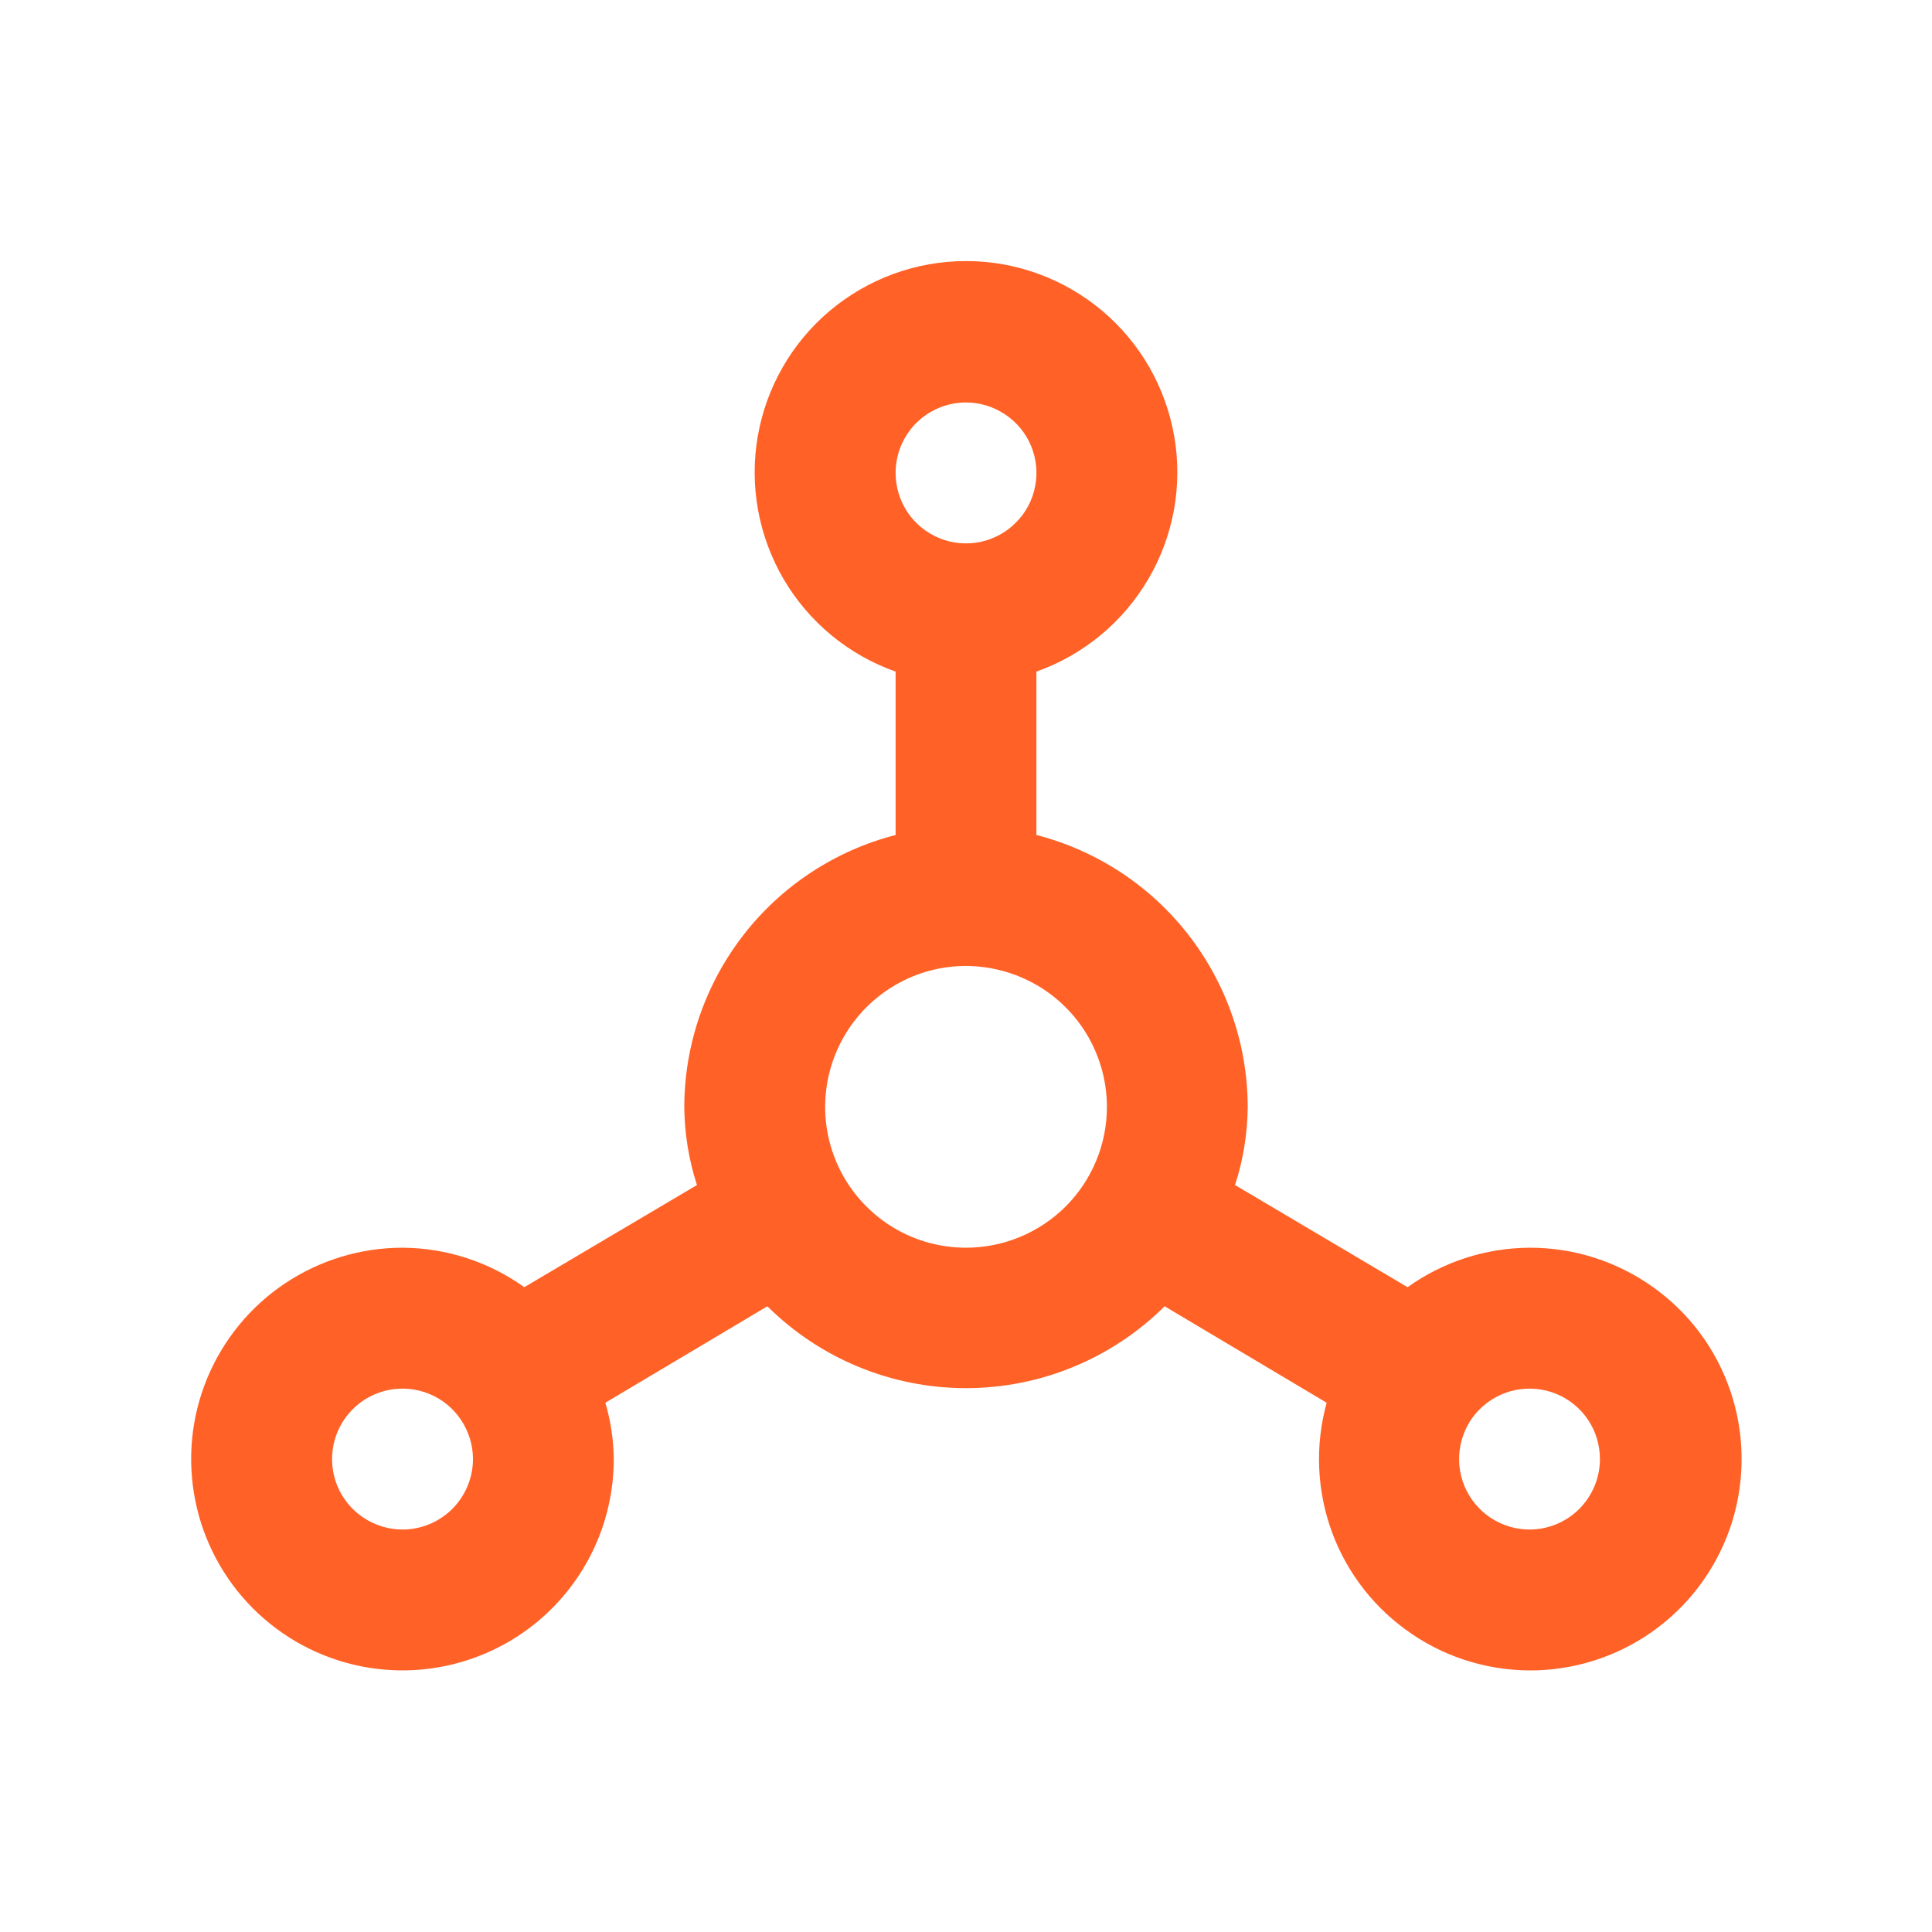 <svg width="16" height="16" viewBox="0 0 16 16" fill="none" xmlns="http://www.w3.org/2000/svg">
<path d="M12.667 10.333C12.305 10.335 11.952 10.449 11.657 10.66L10.228 9.814C10.296 9.605 10.331 9.387 10.333 9.167C10.332 8.651 10.159 8.15 9.842 7.742C9.526 7.335 9.083 7.044 8.583 6.915V5.562C8.972 5.424 9.3 5.153 9.509 4.797C9.718 4.441 9.795 4.023 9.725 3.616C9.655 3.209 9.444 2.84 9.128 2.574C8.812 2.308 8.413 2.162 8 2.162C7.587 2.162 7.188 2.308 6.872 2.574C6.556 2.84 6.345 3.209 6.275 3.616C6.205 4.023 6.282 4.441 6.49 4.797C6.699 5.153 7.027 5.424 7.417 5.562V6.915C6.917 7.044 6.474 7.335 6.158 7.742C5.841 8.15 5.668 8.651 5.667 9.167C5.669 9.387 5.704 9.605 5.772 9.814L4.342 10.66C4.048 10.449 3.695 10.335 3.333 10.333C2.987 10.333 2.649 10.436 2.361 10.628C2.073 10.82 1.849 11.094 1.716 11.414C1.584 11.733 1.549 12.085 1.617 12.425C1.684 12.764 1.851 13.076 2.096 13.321C2.341 13.566 2.652 13.732 2.992 13.8C3.331 13.867 3.683 13.833 4.003 13.7C4.323 13.568 4.596 13.343 4.788 13.056C4.981 12.768 5.083 12.429 5.083 12.083C5.081 11.925 5.058 11.768 5.013 11.617L6.355 10.818C6.792 11.252 7.383 11.496 8 11.496C8.616 11.496 9.208 11.252 9.645 10.818L10.987 11.617C10.889 11.97 10.905 12.345 11.031 12.689C11.158 13.033 11.39 13.328 11.694 13.533C11.997 13.739 12.358 13.843 12.724 13.833C13.091 13.822 13.444 13.697 13.736 13.474C14.027 13.252 14.241 12.943 14.348 12.592C14.454 12.242 14.448 11.866 14.33 11.519C14.212 11.172 13.988 10.871 13.689 10.659C13.391 10.446 13.033 10.332 12.667 10.333V10.333ZM3.333 12.667C3.218 12.667 3.105 12.632 3.009 12.568C2.913 12.504 2.838 12.413 2.794 12.307C2.75 12.2 2.739 12.083 2.761 11.97C2.784 11.856 2.839 11.752 2.921 11.671C3.002 11.589 3.106 11.534 3.219 11.511C3.333 11.489 3.45 11.5 3.556 11.544C3.663 11.588 3.754 11.663 3.818 11.759C3.882 11.855 3.917 11.968 3.917 12.083C3.917 12.238 3.855 12.386 3.746 12.496C3.636 12.605 3.488 12.667 3.333 12.667ZM8 3.333C8.115 3.333 8.228 3.368 8.324 3.432C8.42 3.496 8.495 3.587 8.539 3.693C8.583 3.8 8.595 3.917 8.572 4.03C8.55 4.144 8.494 4.248 8.412 4.329C8.331 4.411 8.227 4.466 8.114 4.489C8.001 4.511 7.883 4.5 7.777 4.456C7.67 4.411 7.579 4.337 7.515 4.241C7.451 4.145 7.417 4.032 7.417 3.917C7.417 3.762 7.478 3.614 7.587 3.504C7.697 3.395 7.845 3.333 8 3.333V3.333ZM8 10.333C7.769 10.333 7.544 10.265 7.352 10.137C7.16 10.008 7.01 9.826 6.922 9.613C6.834 9.4 6.811 9.165 6.856 8.939C6.901 8.713 7.012 8.505 7.175 8.342C7.338 8.179 7.546 8.067 7.772 8.022C7.999 7.977 8.233 8.001 8.446 8.089C8.66 8.177 8.842 8.327 8.97 8.518C9.098 8.71 9.167 8.936 9.167 9.167C9.167 9.476 9.044 9.773 8.825 9.992C8.606 10.21 8.309 10.333 8 10.333ZM12.667 12.667C12.551 12.667 12.438 12.632 12.342 12.568C12.247 12.504 12.172 12.413 12.128 12.307C12.084 12.2 12.072 12.083 12.095 11.97C12.117 11.856 12.172 11.752 12.254 11.671C12.336 11.589 12.44 11.534 12.553 11.511C12.666 11.489 12.783 11.5 12.89 11.544C12.996 11.588 13.088 11.663 13.152 11.759C13.216 11.855 13.25 11.968 13.25 12.083C13.25 12.238 13.188 12.386 13.079 12.496C12.97 12.605 12.821 12.667 12.667 12.667Z" fill="#FF6126"/>
</svg>
